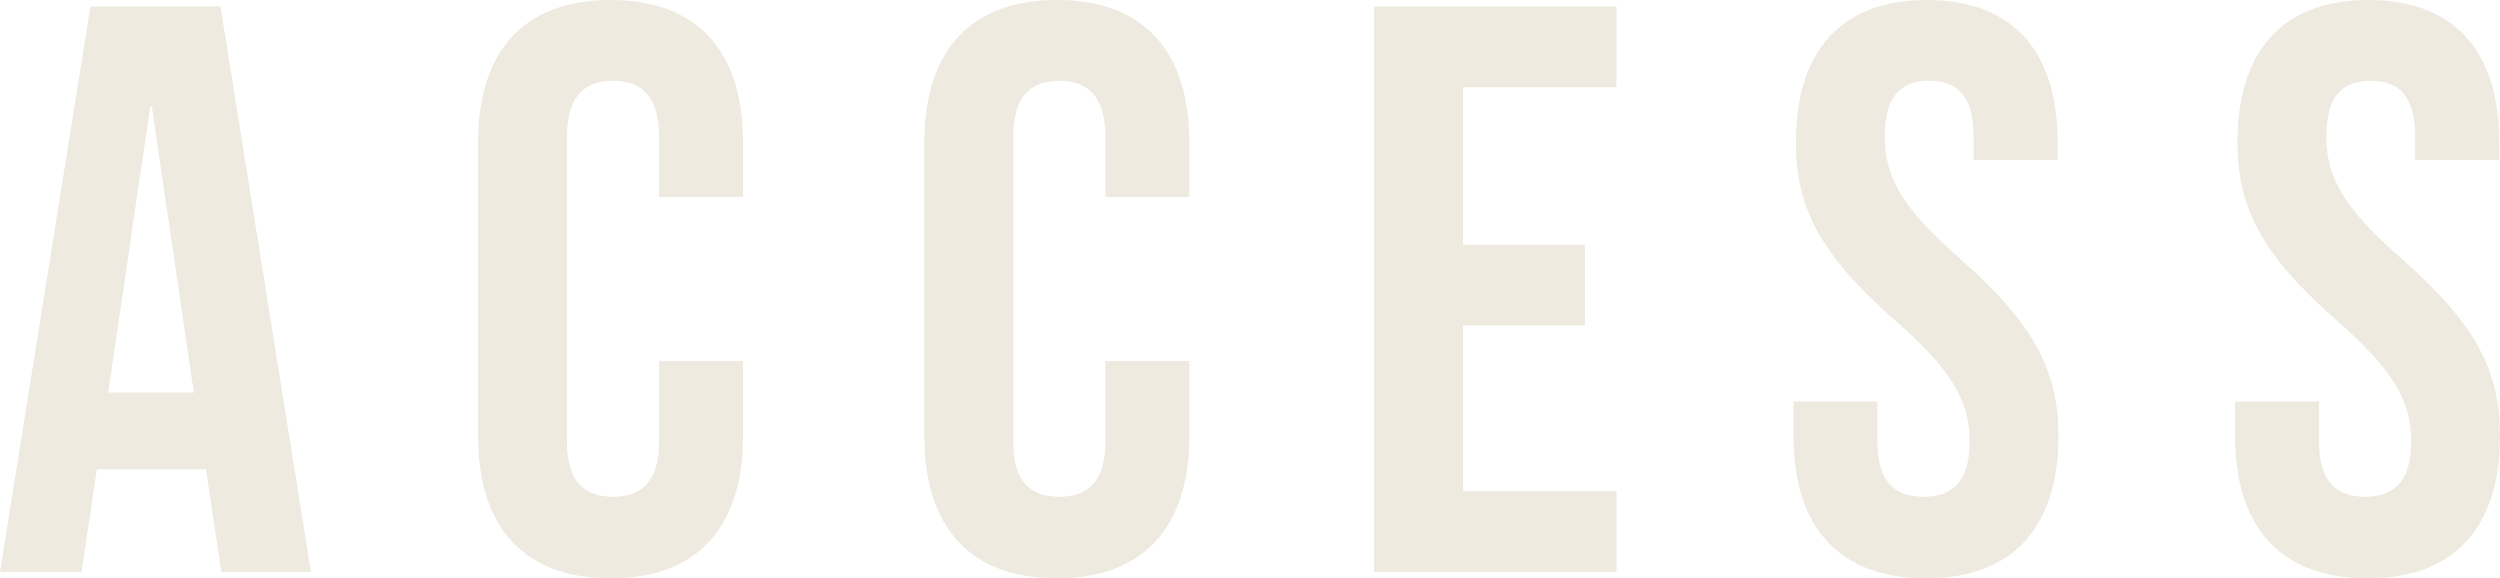 <?xml version="1.0" encoding="UTF-8"?>
<svg id="_レイヤー_2" data-name="レイヤー 2" xmlns="http://www.w3.org/2000/svg" viewBox="0 0 108.343 25.063">
  <defs>
    <style>
      .cls-1 {
        fill: #eeeae0;
        stroke-width: 0px;
      }
    </style>
  </defs>
  <g id="_文字" data-name="文字">
    <g>
      <path class="cls-1" d="m13.476,24.783h-3.885l-.665-4.445h-4.726l-.665,4.445H0L3.92.28h5.635l3.92,24.502Zm-8.786-7.771h3.71l-1.82-12.391h-.07l-1.82,12.391Z"/>
      <path class="cls-1" d="m32.201,15.647v3.255c0,3.921-1.96,6.161-5.741,6.161s-5.741-2.24-5.741-6.161V6.161c0-3.92,1.96-6.161,5.741-6.161s5.741,2.24,5.741,6.161v2.38h-3.641v-2.625c0-1.75-.77-2.415-1.995-2.415s-1.995.665-1.995,2.415v13.231c0,1.75.77,2.38,1.995,2.38s1.995-.63,1.995-2.38v-3.5h3.641Z"/>
      <path class="cls-1" d="m51.542,15.647v3.255c0,3.921-1.96,6.161-5.741,6.161s-5.741-2.24-5.741-6.161V6.161c0-3.92,1.96-6.161,5.741-6.161s5.741,2.24,5.741,6.161v2.38h-3.641v-2.625c0-1.75-.77-2.415-1.995-2.415s-1.995.665-1.995,2.415v13.231c0,1.75.77,2.38,1.995,2.38s1.995-.63,1.995-2.38v-3.5h3.641Z"/>
      <path class="cls-1" d="m63.402,10.606h5.286v3.5h-5.286v7.176h6.651v3.5h-10.501V.28h10.501v3.5h-6.651v6.826Z"/>
      <path class="cls-1" d="m83.5,0c3.746,0,5.671,2.24,5.671,6.161v.77h-3.641v-1.015c0-1.75-.7-2.415-1.925-2.415s-1.925.665-1.925,2.415c0,1.785.771,3.116,3.291,5.321,3.22,2.835,4.235,4.866,4.235,7.666,0,3.921-1.96,6.161-5.74,6.161-3.781,0-5.741-2.24-5.741-6.161v-1.505h3.64v1.75c0,1.75.77,2.38,1.996,2.38,1.225,0,1.995-.63,1.995-2.38,0-1.785-.77-3.115-3.291-5.32-3.22-2.835-4.235-4.866-4.235-7.666,0-3.92,1.925-6.161,5.67-6.161Z"/>
      <path class="cls-1" d="m102.637,0c3.746,0,5.671,2.24,5.671,6.161v.77h-3.641v-1.015c0-1.75-.7-2.415-1.925-2.415s-1.925.665-1.925,2.415c0,1.785.771,3.116,3.291,5.321,3.22,2.835,4.235,4.866,4.235,7.666,0,3.921-1.96,6.161-5.74,6.161-3.781,0-5.741-2.24-5.741-6.161v-1.505h3.64v1.75c0,1.75.77,2.38,1.996,2.38,1.225,0,1.995-.63,1.995-2.38,0-1.785-.77-3.115-3.291-5.32-3.22-2.835-4.235-4.866-4.235-7.666,0-3.92,1.925-6.161,5.67-6.161Z"/>
    </g>
  </g>
</svg>